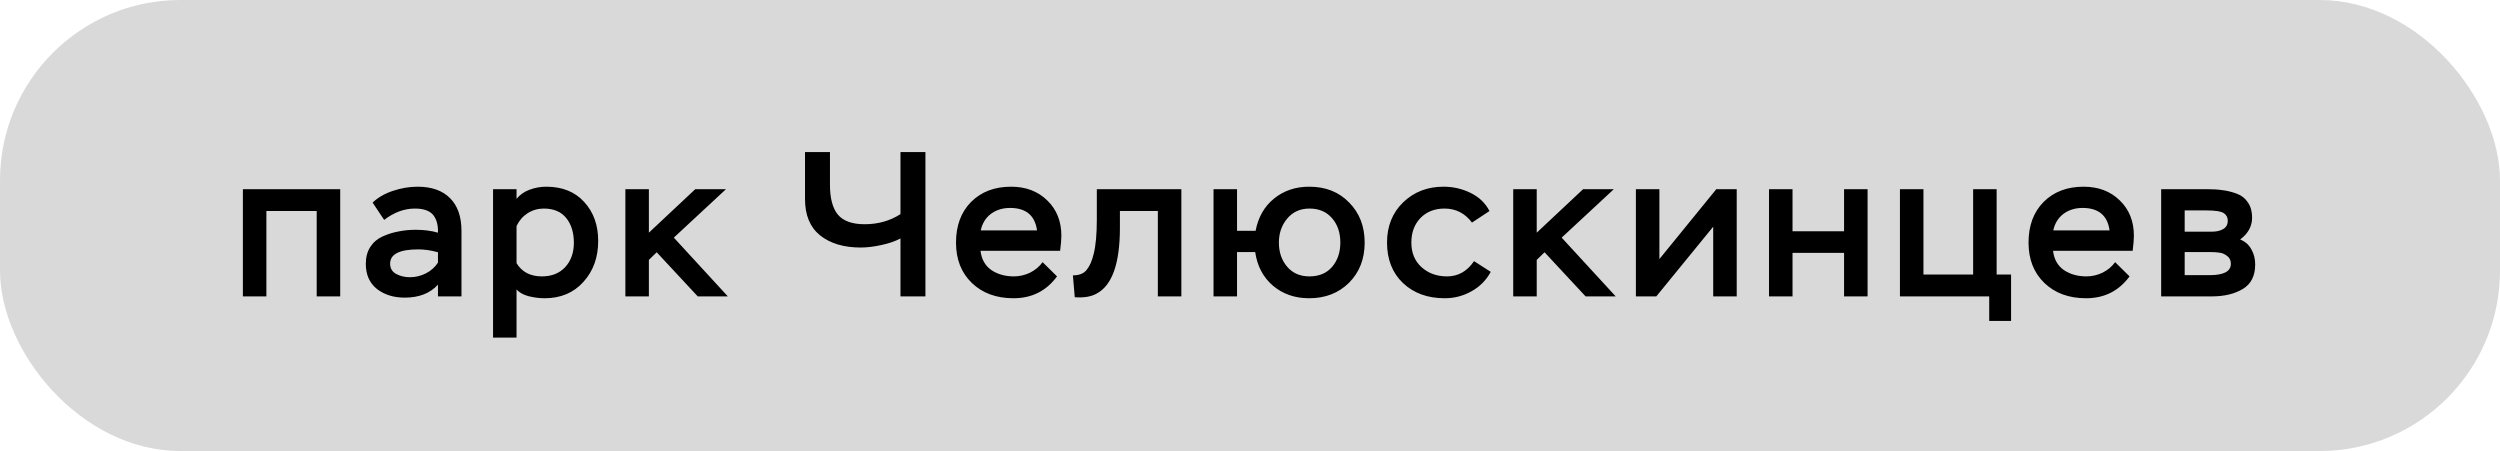 <?xml version="1.0" encoding="UTF-8"?> <svg xmlns="http://www.w3.org/2000/svg" width="194" height="35" viewBox="0 0 194 35" fill="none"><rect width="194" height="35" rx="14" fill="#D9D9D9"></rect><path d="M26.4 23H24.576V16.376H20.672V23H18.848V14.68H26.4V23ZM29.81 17.064L28.914 15.72C29.33 15.325 29.858 15.021 30.498 14.808C31.138 14.595 31.772 14.488 32.402 14.488C33.5 14.488 34.343 14.787 34.93 15.384C35.516 15.971 35.81 16.813 35.81 17.912V23H33.986V22.088C33.378 22.76 32.519 23.096 31.41 23.096C30.546 23.096 29.826 22.872 29.25 22.424C28.674 21.965 28.386 21.315 28.386 20.472C28.386 19.96 28.503 19.523 28.738 19.16C28.972 18.797 29.292 18.525 29.698 18.344C30.103 18.163 30.514 18.035 30.93 17.96C31.346 17.875 31.794 17.832 32.274 17.832C32.903 17.832 33.474 17.907 33.986 18.056C34.007 17.469 33.879 17.005 33.602 16.664C33.324 16.344 32.855 16.184 32.194 16.184C31.372 16.184 30.578 16.477 29.81 17.064ZM31.81 21.512C32.247 21.512 32.663 21.411 33.058 21.208C33.452 21.005 33.762 20.728 33.986 20.376V19.576C33.452 19.427 32.946 19.352 32.466 19.352C31.004 19.352 30.274 19.72 30.274 20.456C30.274 20.819 30.428 21.085 30.738 21.256C31.058 21.427 31.415 21.512 31.81 21.512ZM40.084 26.2H38.261V14.68H40.084V15.432C40.33 15.123 40.66 14.888 41.077 14.728C41.503 14.568 41.941 14.488 42.389 14.488C43.636 14.488 44.618 14.883 45.333 15.672C46.058 16.461 46.42 17.469 46.42 18.696C46.42 19.976 46.036 21.037 45.269 21.88C44.511 22.723 43.508 23.144 42.261 23.144C41.866 23.144 41.45 23.091 41.013 22.984C40.586 22.867 40.276 22.691 40.084 22.456V26.2ZM42.197 16.184C41.738 16.184 41.316 16.307 40.932 16.552C40.559 16.797 40.276 17.128 40.084 17.544V20.424C40.501 21.107 41.157 21.448 42.053 21.448C42.81 21.448 43.413 21.208 43.861 20.728C44.309 20.237 44.532 19.608 44.532 18.84C44.532 18.051 44.335 17.411 43.941 16.92C43.546 16.429 42.965 16.184 42.197 16.184ZM50.353 23H48.529V14.68H50.353V18.056L53.953 14.68H56.337L52.289 18.44L56.481 23H54.145L50.961 19.576L50.353 20.168V23ZM69.877 11.8H71.813V23H69.877V18.504C69.483 18.717 68.987 18.888 68.389 19.016C67.803 19.144 67.269 19.208 66.789 19.208C65.477 19.208 64.427 18.893 63.637 18.264C62.859 17.635 62.469 16.696 62.469 15.448V11.8H64.405V14.344C64.405 15.379 64.608 16.147 65.013 16.648C65.429 17.149 66.123 17.4 67.093 17.4C68.139 17.4 69.067 17.139 69.877 16.616V11.8ZM80.906 20.344L82.026 21.448C81.194 22.579 80.069 23.144 78.65 23.144C77.317 23.144 76.239 22.749 75.418 21.96C74.597 21.171 74.186 20.125 74.186 18.824C74.186 17.512 74.575 16.461 75.354 15.672C76.143 14.883 77.178 14.488 78.458 14.488C79.61 14.488 80.549 14.845 81.274 15.56C81.999 16.264 82.362 17.176 82.362 18.296C82.362 18.573 82.33 18.963 82.266 19.464H76.09C76.165 20.115 76.442 20.611 76.922 20.952C77.412 21.283 77.999 21.448 78.682 21.448C79.109 21.448 79.525 21.352 79.93 21.16C80.335 20.957 80.66 20.685 80.906 20.344ZM78.378 16.136C77.802 16.136 77.306 16.291 76.89 16.6C76.484 16.909 76.223 17.336 76.106 17.88H80.474C80.314 16.717 79.615 16.136 78.378 16.136ZM91.673 23H89.849V16.376H86.905V17.672C86.905 20.456 86.297 22.163 85.081 22.792C84.654 23.027 84.094 23.117 83.401 23.064L83.257 21.368C83.747 21.368 84.105 21.224 84.329 20.936C84.563 20.648 84.745 20.232 84.873 19.688C85.033 19.048 85.113 18.168 85.113 17.048V14.68H91.673V23ZM95.994 23H94.17V14.68H95.994V17.912H97.434C97.636 16.856 98.111 16.024 98.858 15.416C99.615 14.797 100.527 14.488 101.594 14.488C102.874 14.488 103.909 14.899 104.698 15.72C105.498 16.531 105.898 17.565 105.898 18.824C105.898 20.093 105.493 21.133 104.682 21.944C103.871 22.744 102.842 23.144 101.594 23.144C100.485 23.144 99.546 22.819 98.778 22.168C98.02 21.517 97.562 20.648 97.402 19.56H95.994V23ZM99.242 18.824C99.242 19.571 99.455 20.195 99.882 20.696C100.309 21.197 100.885 21.448 101.61 21.448C102.357 21.448 102.943 21.203 103.37 20.712C103.797 20.211 104.01 19.581 104.01 18.824C104.01 18.056 103.797 17.427 103.37 16.936C102.943 16.435 102.357 16.184 101.61 16.184C100.895 16.184 100.319 16.445 99.882 16.968C99.455 17.48 99.242 18.099 99.242 18.824ZM114.385 20.264L115.681 21.096C115.339 21.736 114.843 22.237 114.193 22.6C113.553 22.963 112.859 23.144 112.113 23.144C110.779 23.144 109.697 22.749 108.865 21.96C108.043 21.171 107.633 20.125 107.633 18.824C107.633 17.555 108.049 16.515 108.881 15.704C109.723 14.893 110.769 14.488 112.017 14.488C112.763 14.488 113.462 14.648 114.113 14.968C114.774 15.288 115.265 15.757 115.585 16.376L114.225 17.272C113.681 16.547 112.971 16.184 112.097 16.184C111.329 16.184 110.705 16.429 110.225 16.92C109.755 17.411 109.521 18.045 109.521 18.824C109.521 19.613 109.782 20.248 110.305 20.728C110.838 21.208 111.499 21.448 112.289 21.448C113.153 21.448 113.851 21.053 114.385 20.264ZM119.25 23H117.426V14.68H119.25V18.056L122.85 14.68H125.234L121.186 18.44L125.378 23H123.042L119.858 19.576L119.25 20.168V23ZM132.945 17.592L128.529 23H126.945V14.68H128.769V20.104L133.185 14.68H134.769V23H132.945V17.592ZM144.924 23H143.1V19.624H139.1V23H137.276V14.68H139.1V17.944H143.1V14.68H144.924V23ZM154.363 23H147.435V14.68H149.259V21.304H153.115V14.68H154.939V21.304H156.059V24.904H154.363V23ZM164.134 20.344L165.254 21.448C164.422 22.579 163.297 23.144 161.878 23.144C160.545 23.144 159.467 22.749 158.646 21.96C157.825 21.171 157.414 20.125 157.414 18.824C157.414 17.512 157.803 16.461 158.582 15.672C159.371 14.883 160.406 14.488 161.686 14.488C162.838 14.488 163.777 14.845 164.502 15.56C165.227 16.264 165.59 17.176 165.59 18.296C165.59 18.573 165.558 18.963 165.494 19.464H159.318C159.393 20.115 159.67 20.611 160.15 20.952C160.641 21.283 161.227 21.448 161.91 21.448C162.337 21.448 162.753 21.352 163.158 21.16C163.563 20.957 163.889 20.685 164.134 20.344ZM161.606 16.136C161.03 16.136 160.534 16.291 160.118 16.6C159.713 16.909 159.451 17.336 159.334 17.88H163.702C163.542 16.717 162.843 16.136 161.606 16.136ZM171.643 23H167.707V14.68H171.259C171.729 14.68 172.139 14.707 172.491 14.76C172.843 14.803 173.206 14.893 173.579 15.032C173.953 15.171 174.241 15.4 174.443 15.72C174.657 16.029 174.763 16.419 174.763 16.888C174.763 17.56 174.454 18.125 173.835 18.584C174.219 18.733 174.507 18.984 174.699 19.336C174.902 19.688 175.003 20.083 175.003 20.52C175.003 21.405 174.683 22.04 174.043 22.424C173.403 22.808 172.603 23 171.643 23ZM171.515 19.56H169.531V21.352H171.467C172.566 21.352 173.115 21.059 173.115 20.472C173.115 20.205 173.019 20.003 172.827 19.864C172.635 19.715 172.438 19.629 172.235 19.608C172.043 19.576 171.803 19.56 171.515 19.56ZM171.211 16.328H169.531V17.976H171.675C171.995 17.976 172.273 17.912 172.507 17.784C172.753 17.645 172.875 17.427 172.875 17.128C172.875 16.883 172.779 16.691 172.587 16.552C172.374 16.403 171.915 16.328 171.211 16.328Z" fill="black"></path></svg> 